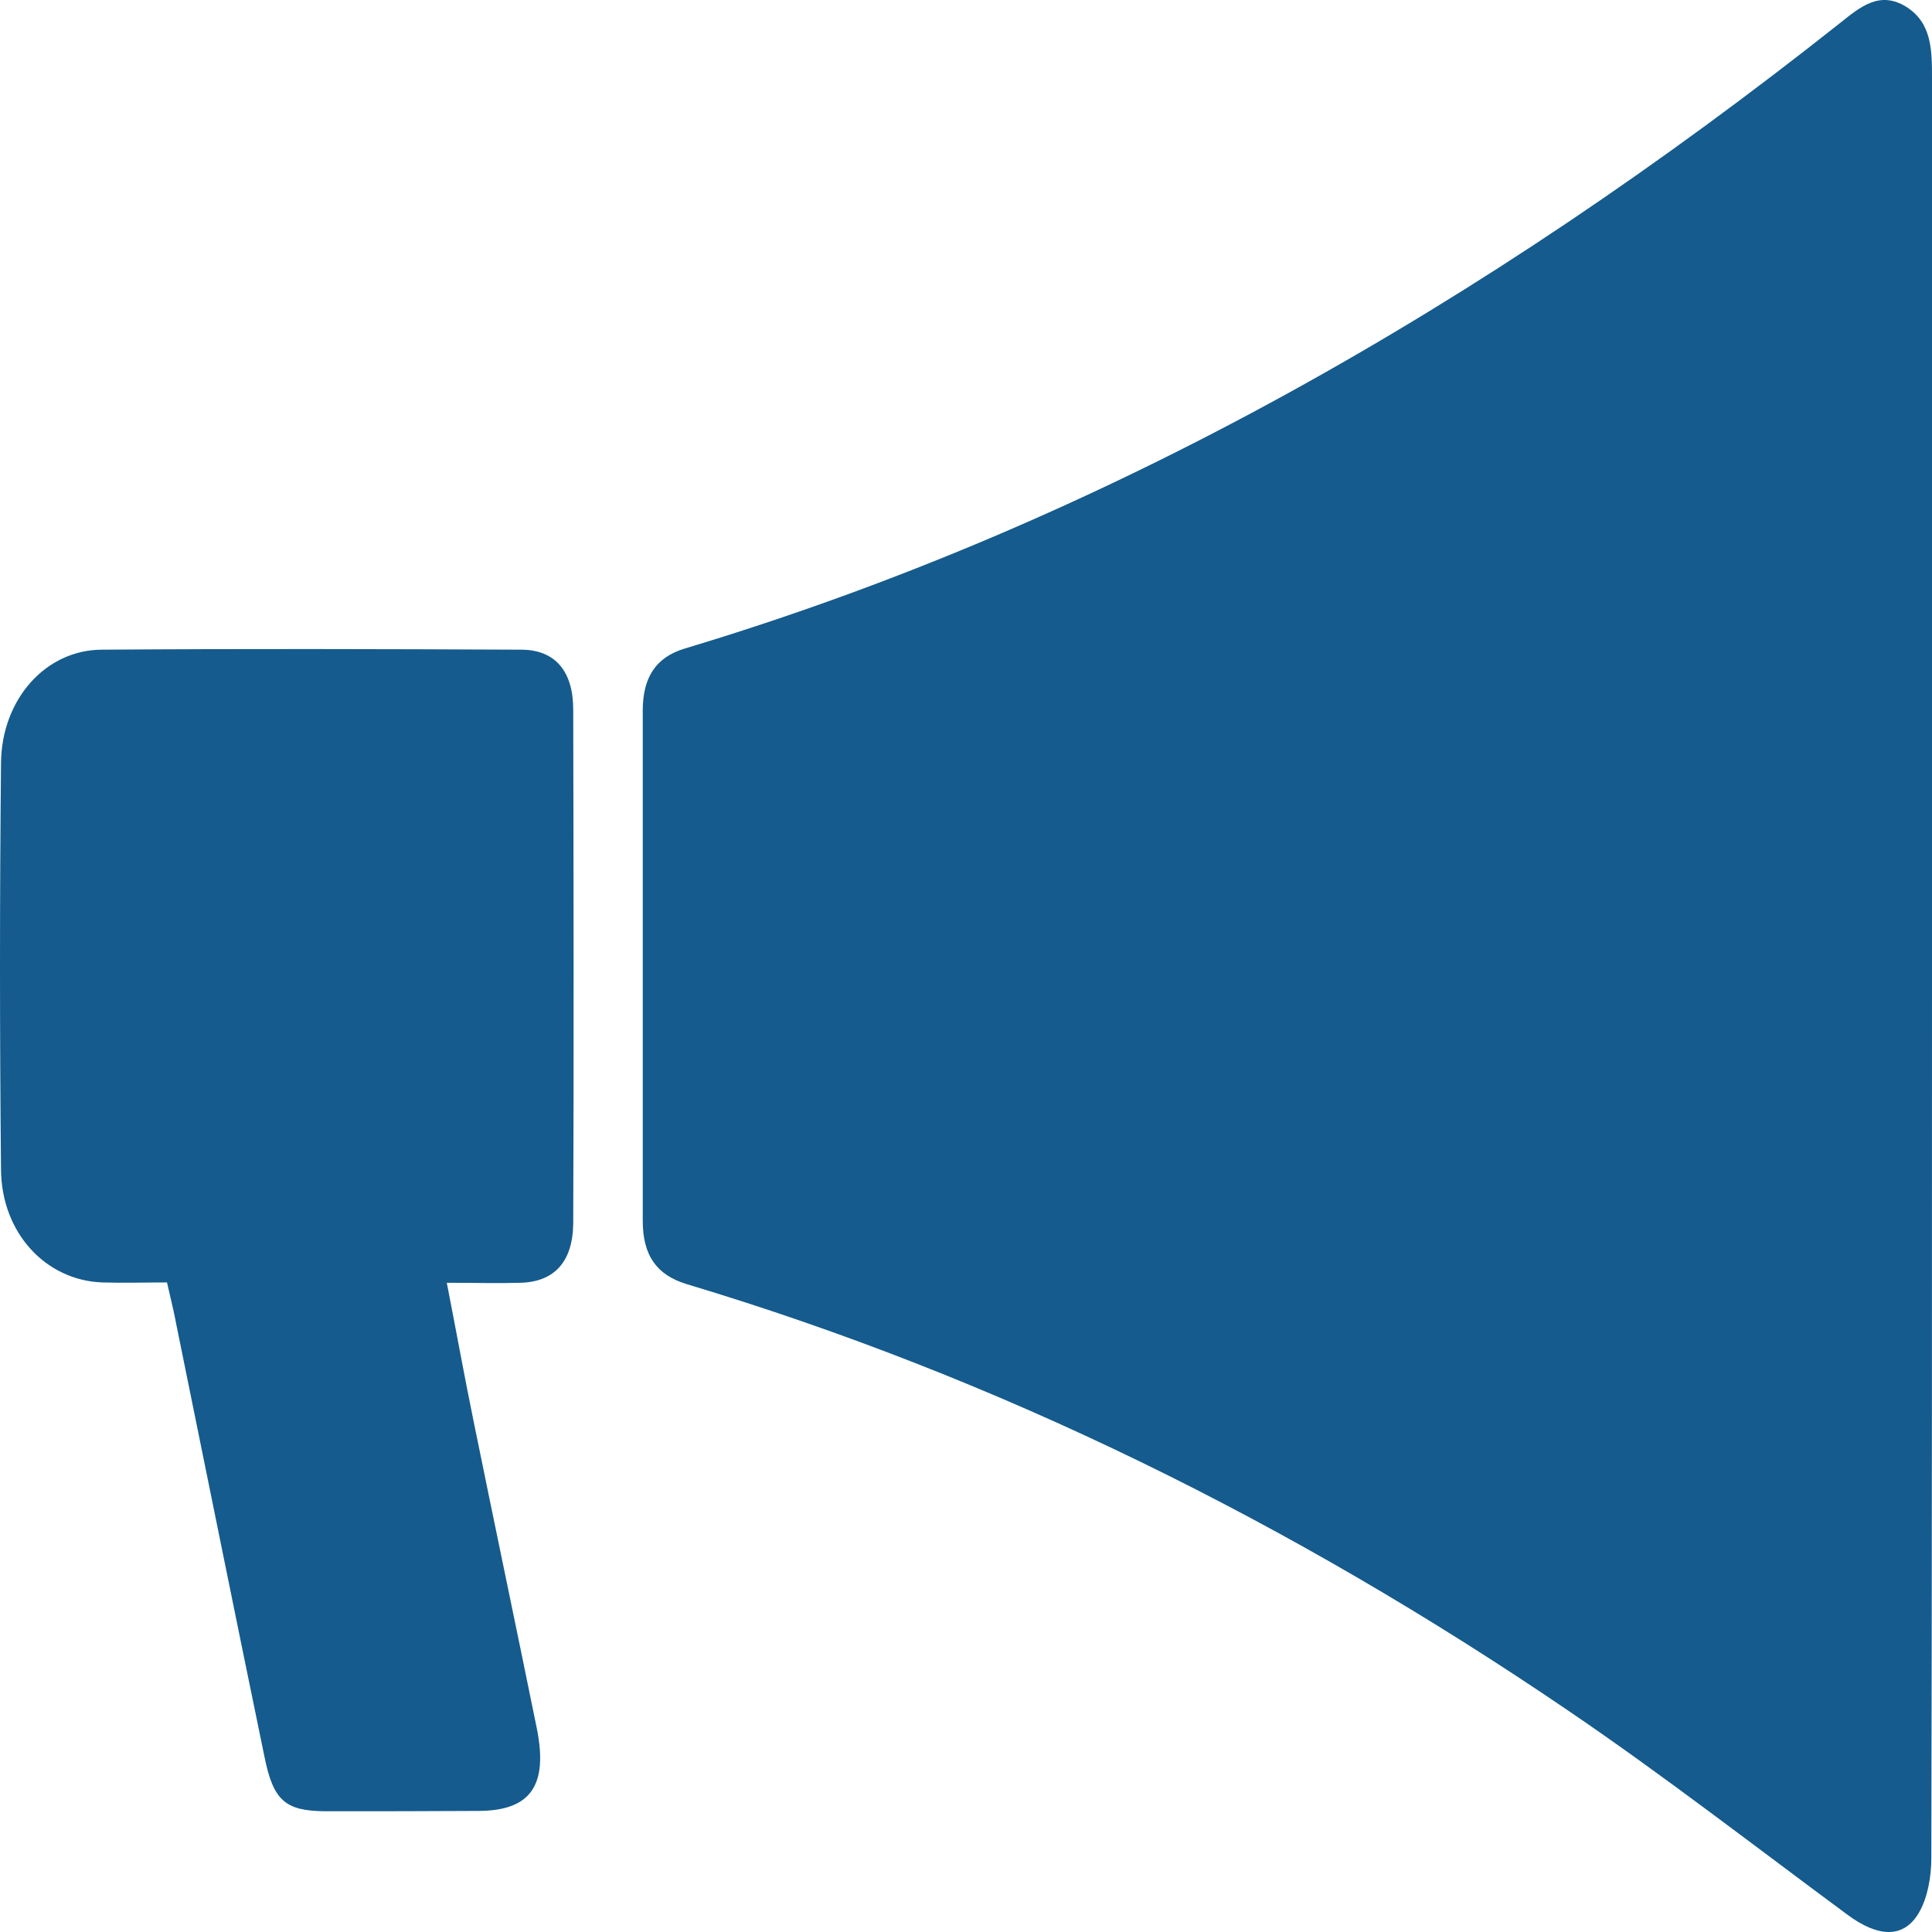 <svg width="80" height="80" viewBox="0 0 80 80" fill="none" xmlns="http://www.w3.org/2000/svg">
<path d="M80 40.094C80 52.383 80 64.658 79.972 76.947C79.972 77.709 79.817 78.584 79.464 79.191C78.829 80.291 77.756 80.22 76.486 79.275C72.648 76.439 68.866 73.504 64.943 70.838C53.498 63.05 41.362 57.053 28.435 53.173C27.179 52.792 26.615 51.974 26.615 50.549C26.615 43.508 26.615 36.468 26.615 29.427C26.615 28.073 27.137 27.227 28.337 26.86C45.722 21.639 61.499 12.595 76.19 0.955C77.022 0.292 77.827 -0.399 78.927 0.278C79.986 0.941 80 2.056 80 3.227C80 15.516 80 27.791 80 40.08V40.094ZM7.268 54.683C8.495 60.708 9.709 66.732 10.951 72.743C11.318 74.563 11.812 74.986 13.463 75C15.594 75 17.71 75 19.841 74.986C21.972 74.972 22.706 73.928 22.226 71.557C21.365 67.325 20.476 63.106 19.615 58.873C19.234 57.011 18.896 55.148 18.501 53.117C19.658 53.117 20.617 53.145 21.563 53.117C22.96 53.074 23.722 52.242 23.736 50.648C23.764 43.565 23.75 36.468 23.736 29.385C23.736 27.777 22.974 26.902 21.577 26.902C15.791 26.874 10.005 26.86 4.205 26.902C1.891 26.916 0.071 28.948 0.042 31.586C-0.014 37.202 -0.014 42.831 0.042 48.447C0.071 51.071 1.905 53.018 4.234 53.103C5.109 53.131 5.969 53.103 6.915 53.103C7.042 53.681 7.169 54.161 7.268 54.669V54.683Z" fill="#155B8D"/>
</svg>
